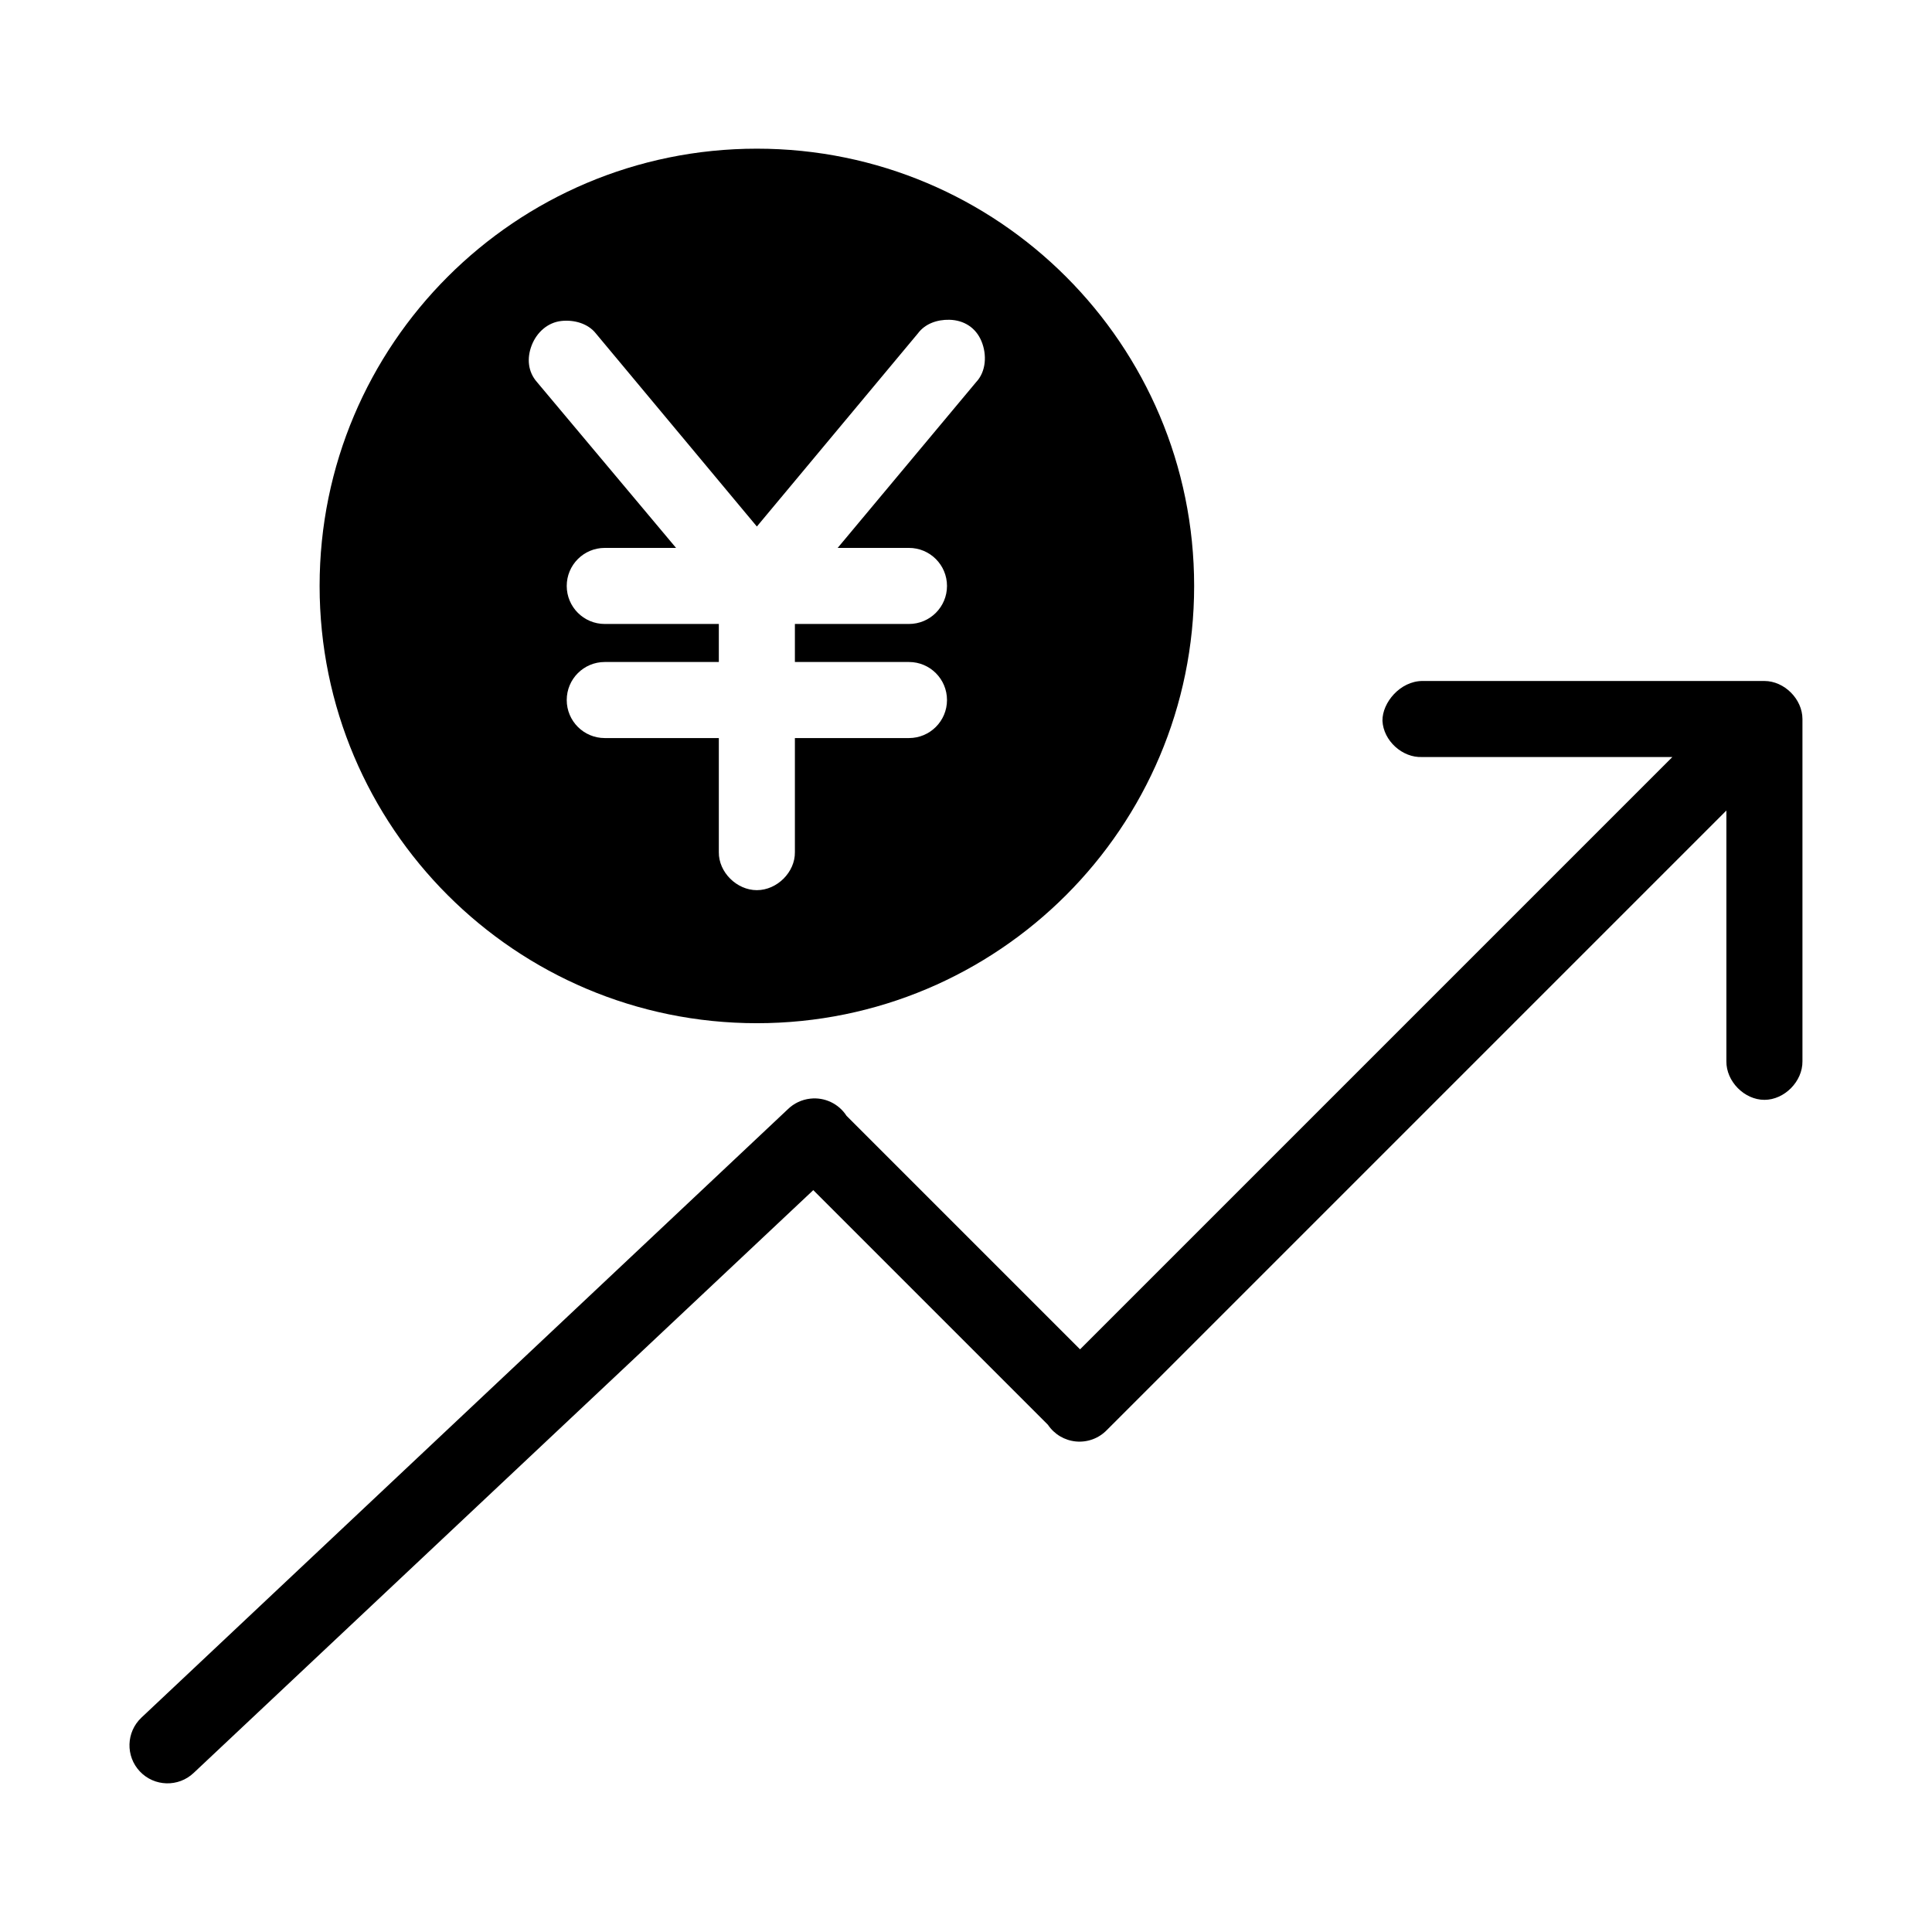 <?xml version="1.0" encoding="UTF-8"?>
<!-- Uploaded to: SVG Repo, www.svgrepo.com, Generator: SVG Repo Mixer Tools -->
<svg fill="#000000" width="800px" height="800px" version="1.1" viewBox="144 144 512 512" xmlns="http://www.w3.org/2000/svg">
 <path d="m344.58 183.4c-63.996 0-115.88 51.879-115.88 115.88 0 63.996 51.879 115.88 115.88 115.88 63.996 0 115.88-51.879 115.88-115.88 0-63.996-51.879-115.88-115.88-115.88zm51.012 45.344c3.875 0.09 7.012 2.094 8.5 5.668 1.492 3.574 1.25 8.051-1.418 10.863l-36.684 43.926h18.895c5.57 0 10.078 4.512 10.078 10.078s-4.508 10.078-10.078 10.078h-30.23v10.078h30.23c5.57 0 10.078 4.512 10.078 10.078 0 5.566-4.508 10.078-10.078 10.078h-30.23v30.23c0.074 5.324-4.746 10.078-10.078 10.078-5.328 0-10.152-4.754-10.078-10.078v-30.23h-30.23c-5.57 0-10.078-4.512-10.078-10.078 0-5.566 4.508-10.078 10.078-10.078h30.23v-10.078h-30.23c-5.57 0-10.078-4.512-10.078-10.078s4.508-10.078 10.078-10.078h18.895l-36.84-43.926c-2.434-2.75-2.742-6.34-1.418-9.762s4.219-6.059 7.871-6.453c3.371-0.359 7.031 0.648 9.133 3.305l42.668 51.168 42.668-51.168c1.91-2.59 5.121-3.695 8.344-3.621zm125.32 95.723c-5.859 0.051-10.613 5.731-10.547 10.547 0.246 5.277 5.273 9.852 10.547 9.605h66.281l-156.97 156.97-61.875-61.875v0.004c-2.074-3.227-5.797-4.996-9.605-4.566-2.258 0.242-4.363 1.242-5.984 2.832l-171.3 161.22h0.004c-4.043 3.828-4.219 10.207-0.395 14.25s10.207 4.219 14.25 0.395l164.21-154.45 62.188 62.188c1.691 2.523 4.43 4.144 7.457 4.422 3.023 0.273 6.012-0.828 8.129-3.004l164.21-164.21v66.441c-0.074 5.324 4.754 10.234 10.078 10.234 5.324 0 10.152-4.91 10.078-10.234v-90.688c0-5.277-4.801-10.074-10.078-10.078h-90.688z"/>
</svg>